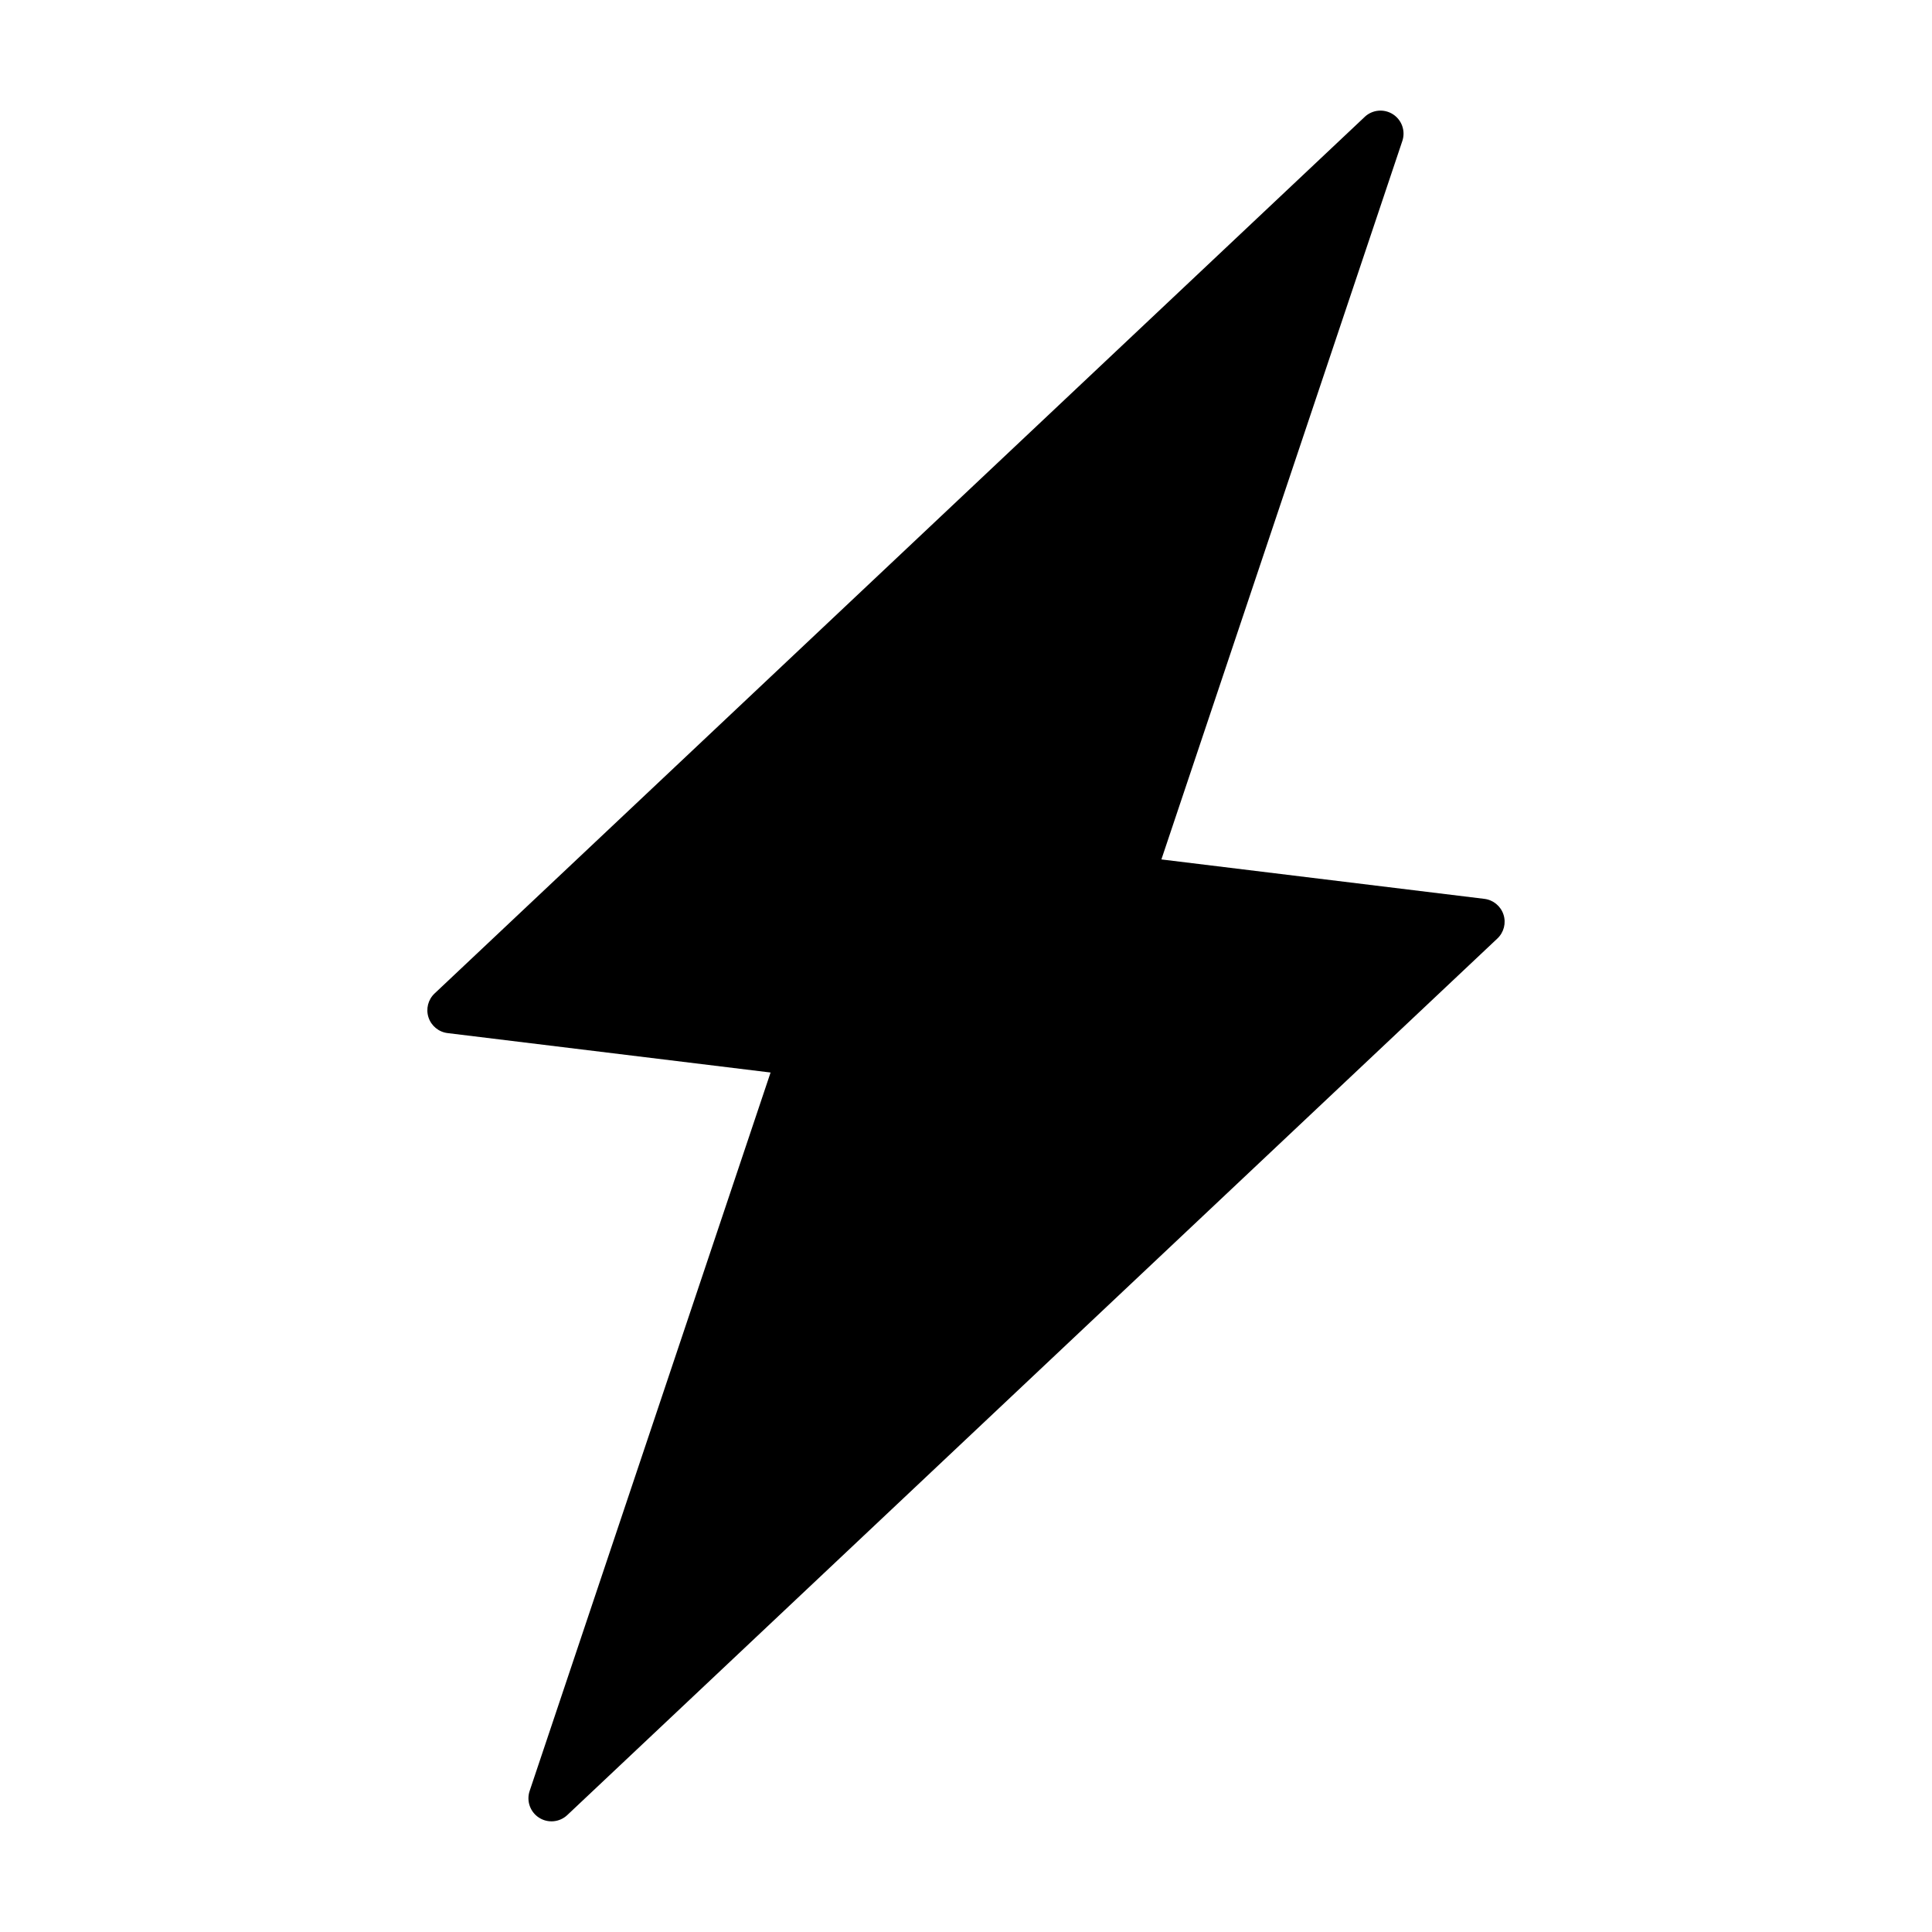 <?xml version="1.0" encoding="UTF-8"?>
<!-- Uploaded to: SVG Repo, www.svgrepo.com, Generator: SVG Repo Mixer Tools -->
<svg fill="#000000" width="800px" height="800px" version="1.1" viewBox="144 144 512 512" xmlns="http://www.w3.org/2000/svg">
 <path d="m505.66 174.98-246.49 232.3c-1.723 1.621-2.352 4.098-1.613 6.344 0.738 2.25 2.711 3.871 5.059 4.156l85.594 10.449-63.852 190.4c-0.891 2.652 0.141 5.574 2.5 7.082 2.356 1.508 5.438 1.223 7.477-0.699l246.49-232.3c1.723-1.625 2.352-4.098 1.613-6.348-0.742-2.25-2.711-3.871-5.062-4.156l-85.594-10.449 63.852-190.4c0.891-2.652-0.141-5.574-2.496-7.082-2.359-1.508-5.441-1.223-7.481 0.699z"/>
</svg>